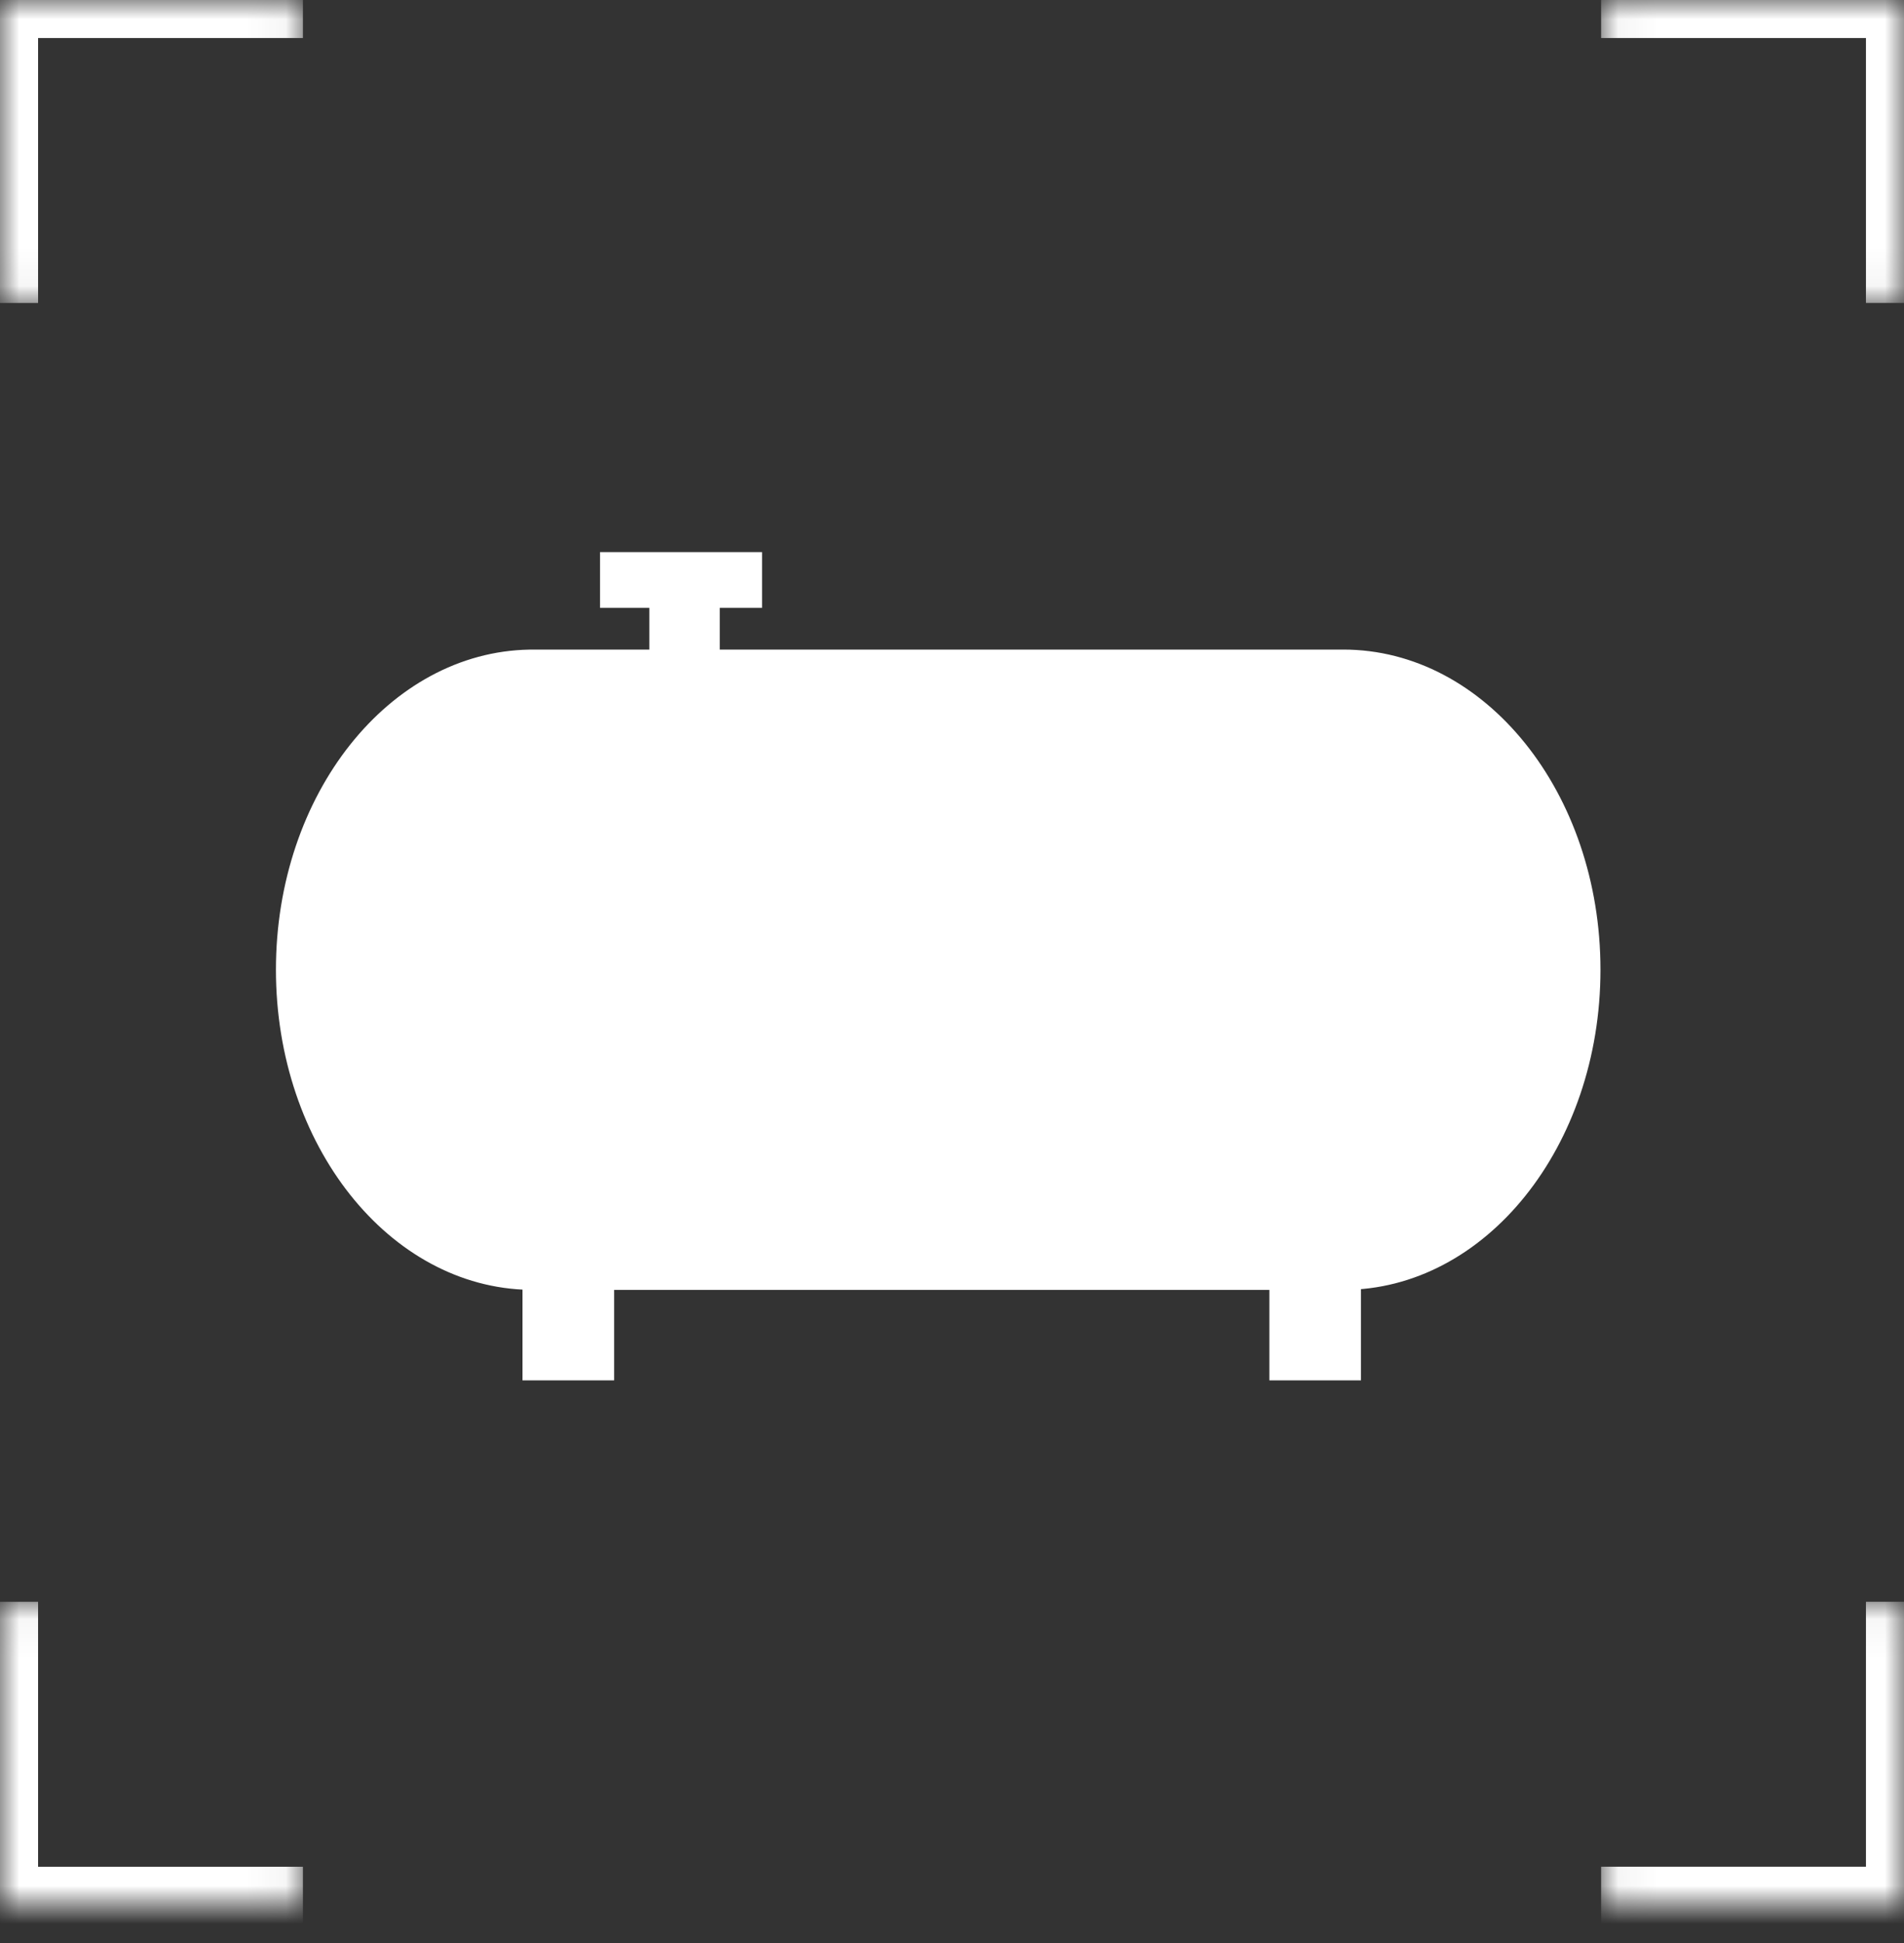 <?xml version="1.0" encoding="UTF-8"?> <svg xmlns="http://www.w3.org/2000/svg" width="50" height="51" viewBox="0 0 50 51" fill="none"><rect x="0" y="0" width="50" height="51" fill="#333333" stroke="none"/><path d="M35.184 17.05V17.051C35.215 17.05 35.245 17.05 35.276 17.05C39.006 17.05 42.029 20.812 42.029 25.453C42.029 30.095 39.006 33.857 35.276 33.857C35.245 33.857 35.215 33.857 35.184 33.856V33.857H13.906V33.856C10.219 33.795 7.246 30.056 7.246 25.453C7.246 20.851 10.219 17.112 13.906 17.051V17.05H35.184Z" fill="white"></path><path d="M33.334 31.482H35.739V36.232H33.334V31.482Z" fill="white"></path><path d="M13.721 31.482H16.127V36.232H13.721V31.482Z" fill="white"></path><path d="M17.052 15.223H18.902V19.425H17.052V15.223Z" fill="white"></path><path d="M15.757 15.954V14.492L20.012 14.492V15.954L15.757 15.954Z" fill="white"></path><mask id="path-2-inside-1_50_1983" fill="white"><path d="M7.955 -0.002L7.955 7.953L-3.47143e-05 7.953L-3.48091e-05 -0.002L7.955 -0.002Z"></path></mask><path d="M-3.48091e-05 -0.002L-3.4821e-05 -1.002L-1 -1.002L-1 -0.002L-3.48091e-05 -0.002ZM1 7.953L1 -0.002L-1 -0.002L-1 7.953L1 7.953ZM-3.47972e-05 0.998L7.955 0.998L7.955 -1.002L-3.4821e-05 -1.002L-3.47972e-05 0.998Z" fill="white" mask="url(#path-2-inside-1_50_1983)"></path><mask id="path-4-inside-2_50_1983" fill="white"><path d="M0 42.044H7.955L7.955 49.999H0L0 42.044Z"></path></mask><path d="M0 49.999H-1V50.999H0L0 49.999ZM7.955 48.999H0L0 50.999H7.955L7.955 48.999ZM1 49.999L1 42.044H-1L-1 49.999H1Z" fill="white" mask="url(#path-4-inside-2_50_1983)"></path><mask id="path-6-inside-3_50_1983" fill="white"><path d="M42.046 49.998L42.046 42.043L50.001 42.043L50.001 49.998L42.046 49.998Z"></path></mask><path d="M50.001 49.998L50.001 50.998L51.001 50.998L51.001 49.998L50.001 49.998ZM49.001 42.043L49.001 49.998L51.001 49.998L51.001 42.043L49.001 42.043ZM50.001 48.998L42.046 48.998L42.046 50.998L50.001 50.998L50.001 48.998Z" fill="white" mask="url(#path-6-inside-3_50_1983)"></path><mask id="path-8-inside-4_50_1983" fill="white"><path d="M50.001 7.952L42.046 7.952L42.046 -0.002L50.001 -0.002L50.001 7.952Z"></path></mask><path d="M50.001 -0.002L51.001 -0.002L51.001 -1.002L50.001 -1.002L50.001 -0.002ZM42.046 0.998L50.001 0.998L50.001 -1.002L42.046 -1.002L42.046 0.998ZM49.001 -0.002L49.001 7.952L51.001 7.952L51.001 -0.002L49.001 -0.002Z" fill="white" mask="url(#path-8-inside-4_50_1983)"></path></svg> 